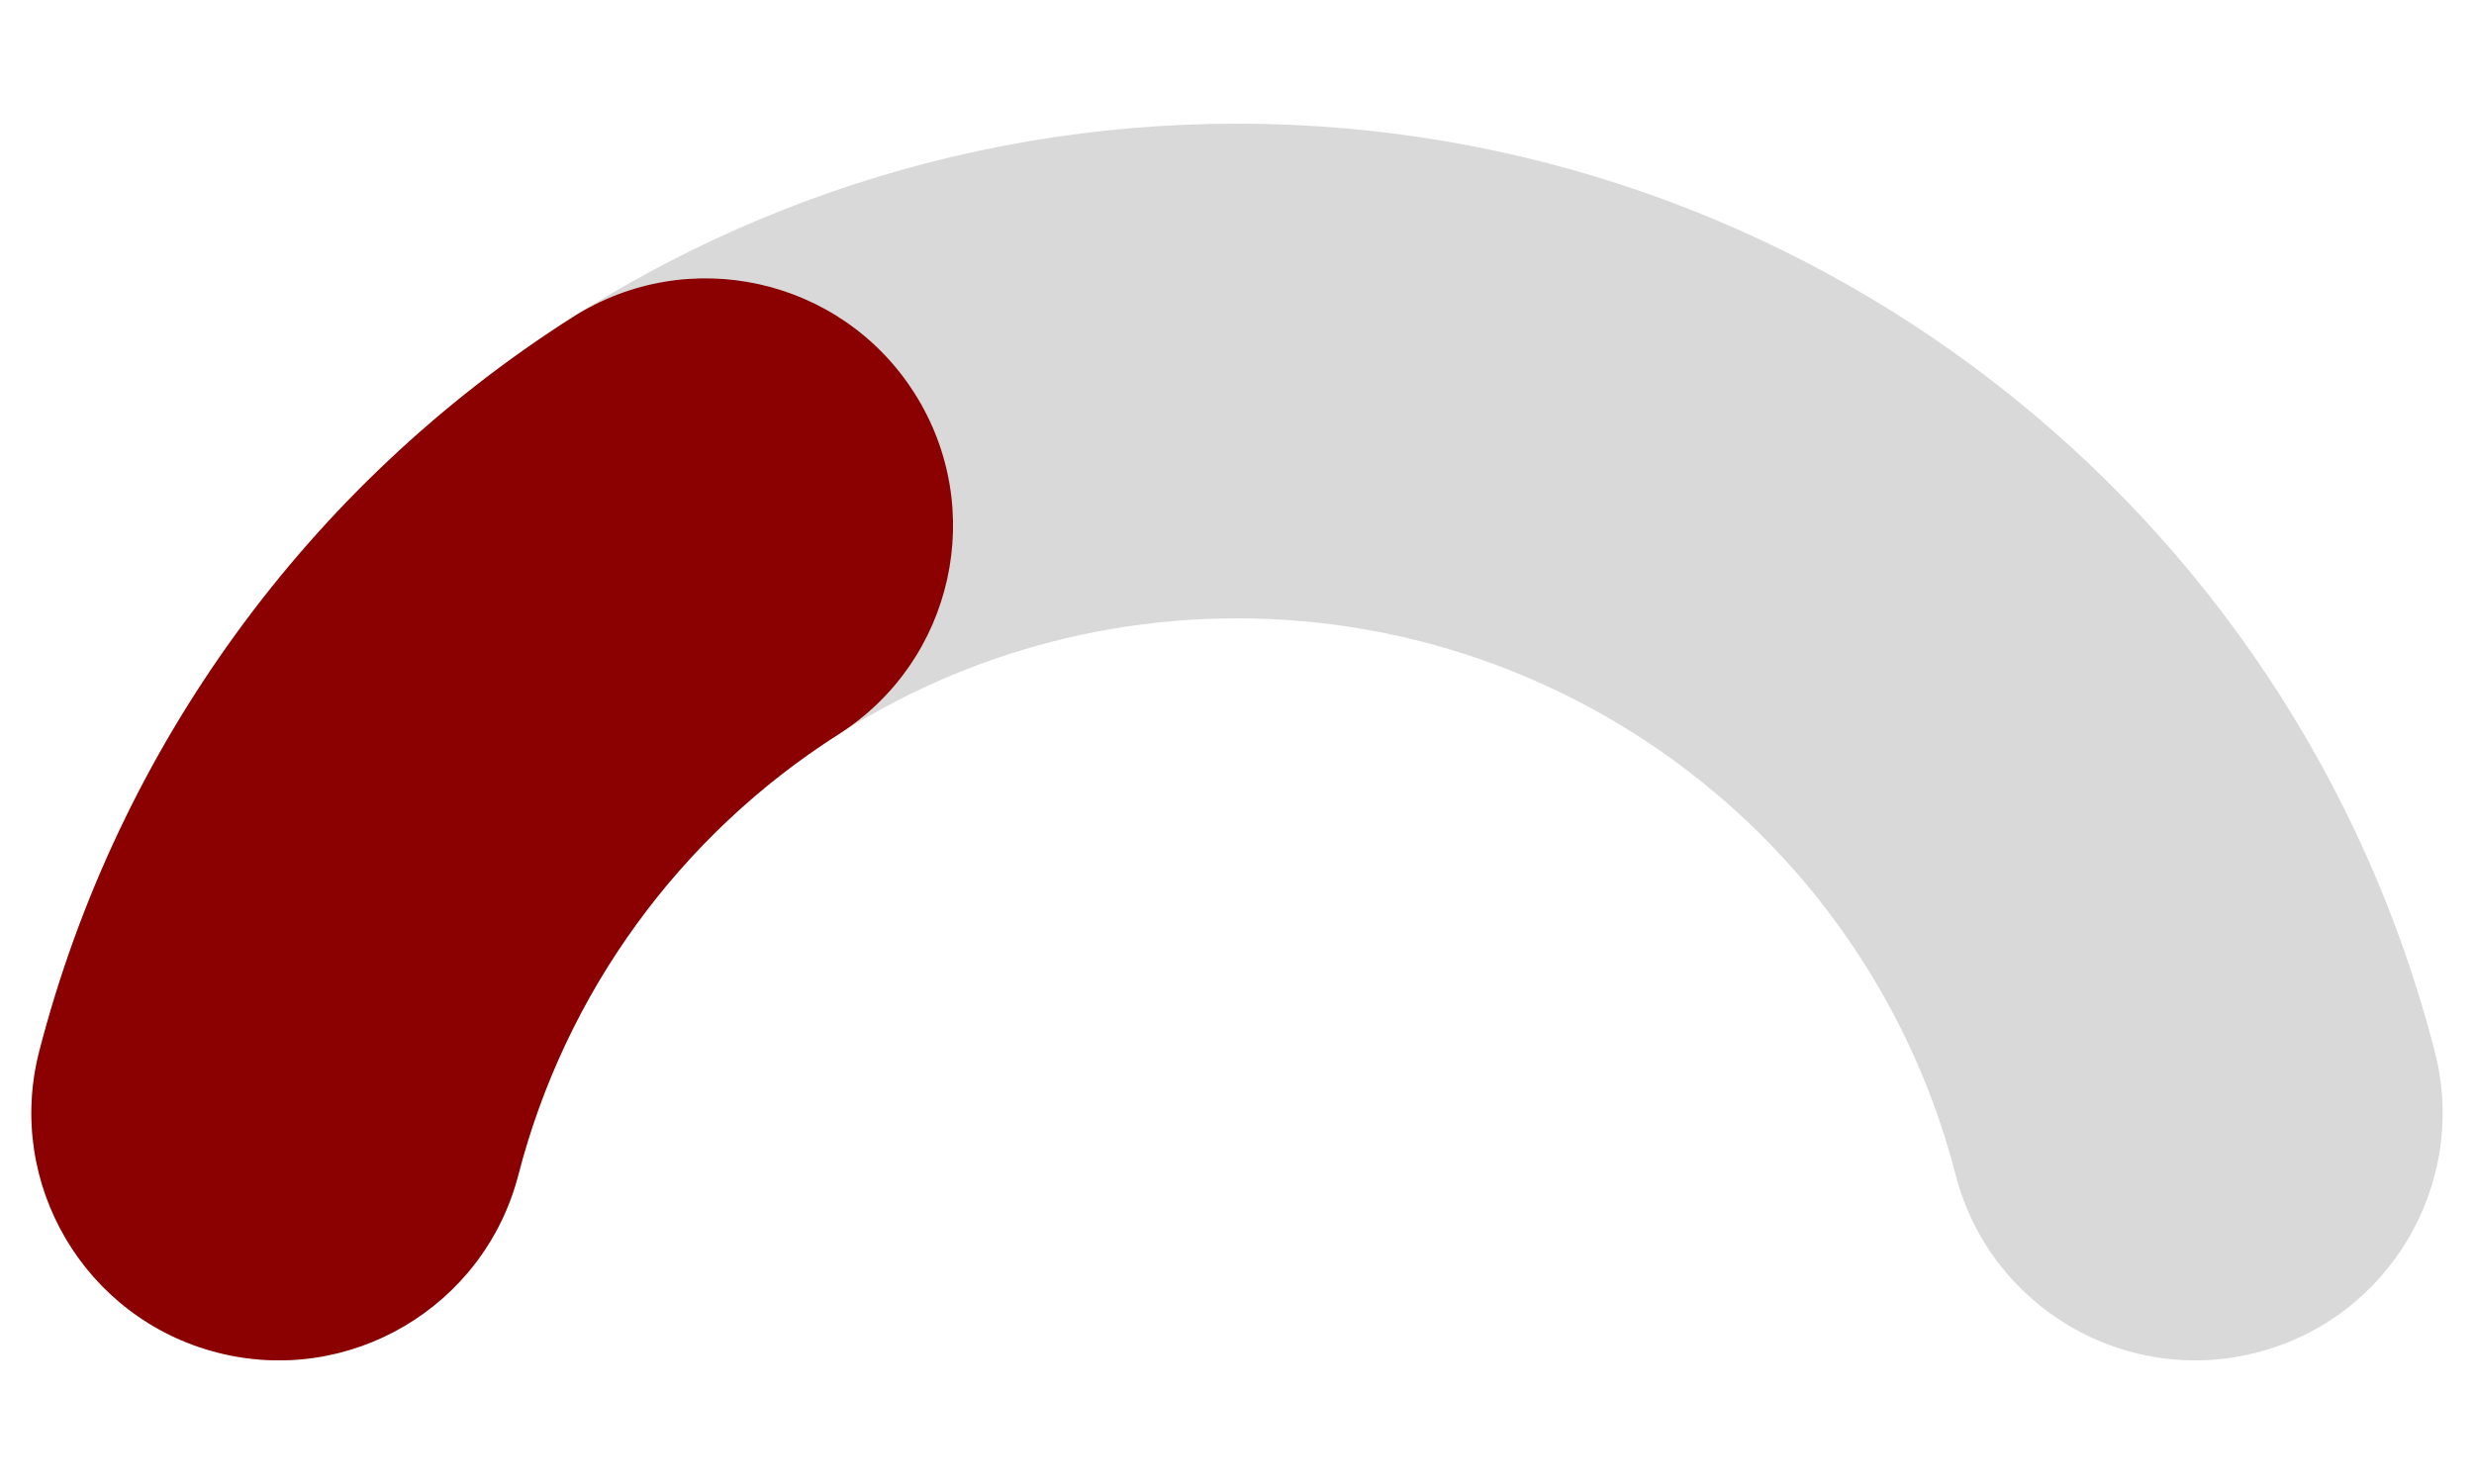 <svg xmlns="http://www.w3.org/2000/svg" xmlns:xlink="http://www.w3.org/1999/xlink" width="1000" zoomAndPan="magnify" viewBox="0 0 750 450" height="600" preserveAspectRatio="xMidYMid meet" version="1.0"><defs><clipPath id="0f59b13eff"><path d="M 9 0.5 L 741 0.5 L 741 375.559 L 9 375.559 Z M 9 0.5 " clip-rule="nonzero"/></clipPath><clipPath id="19bb9c6b9b"><path d="M 11.906 281.75 C 54.656 116.18 204 0.5 375 0.5 C 546 0.5 695.344 116.18 738.094 281.75 C 748.449 321.855 724.328 362.762 684.223 373.117 C 644.117 383.473 603.211 359.355 592.855 319.25 C 567.207 219.91 477.598 150.5 375 150.5 C 272.398 150.5 182.793 219.91 157.145 319.25 C 146.789 359.355 105.883 383.473 65.777 373.117 C 25.672 362.762 1.551 321.855 11.906 281.75 Z M 11.906 281.75 " clip-rule="nonzero"/></clipPath><clipPath id="d98511a0b2"><path d="M 0 0.5 L 732 0.5 L 732 375.559 L 0 375.559 Z M 0 0.5 " clip-rule="nonzero"/></clipPath><clipPath id="88a628d92c"><path d="M 2.906 281.75 C 45.656 116.18 195 0.5 366 0.5 C 537 0.5 686.344 116.18 729.094 281.75 C 739.449 321.855 715.328 362.762 675.223 373.117 C 635.117 383.473 594.211 359.355 583.855 319.25 C 558.207 219.91 468.598 150.5 366 150.5 C 263.398 150.5 173.793 219.91 148.145 319.25 C 137.789 359.355 96.883 383.473 56.777 373.117 C 16.672 362.762 -7.449 321.855 2.906 281.75 Z M 2.906 281.75 " clip-rule="nonzero"/></clipPath><clipPath id="2103ef526d"><rect x="0" width="732" y="0" height="376"/></clipPath><clipPath id="c546eb4129"><path d="M 9 47.375 L 289 47.375 L 289 375.559 L 9 375.559 Z M 9 47.375 " clip-rule="nonzero"/></clipPath><clipPath id="a6dc33efea"><path d="M 11.906 281.75 C 35.664 189.738 93.469 110.176 173.637 59.148 C 208.578 36.906 254.938 47.203 277.18 82.148 C 299.422 117.09 289.125 163.449 254.184 185.691 C 206.082 216.305 171.398 264.043 157.145 319.25 C 146.789 359.355 105.883 383.473 65.777 373.117 C 25.672 362.762 1.551 321.855 11.906 281.75 Z M 11.906 281.75 " clip-rule="nonzero"/></clipPath><clipPath id="5dcd0869c8"><path d="M 0 0.375 L 280 0.375 L 280 328.559 L 0 328.559 Z M 0 0.375 " clip-rule="nonzero"/></clipPath><clipPath id="2c85c7d9d0"><path d="M 2.906 234.75 C 26.664 142.738 84.469 63.176 164.637 12.148 C 199.578 -10.094 245.938 0.203 268.18 35.148 C 290.422 70.09 280.125 116.449 245.184 138.691 C 197.082 169.305 162.398 217.043 148.145 272.25 C 137.789 312.355 96.883 336.473 56.777 326.117 C 16.672 315.762 -7.449 274.855 2.906 234.75 Z M 2.906 234.75 " clip-rule="nonzero"/></clipPath><clipPath id="3e55f44427"><rect x="0" width="280" y="0" height="329"/></clipPath><clipPath id="62225ea72c"><rect x="0" width="750" y="0" height="376"/></clipPath></defs><g transform="matrix(1, 0, 0, 1, 0, 37)"><g clip-path="url(#62225ea72c)"><g clip-path="url(#0f59b13eff)"><g clip-path="url(#19bb9c6b9b)"><g transform="matrix(1, 0, 0, 1, 9, -0)"><g clip-path="url(#2103ef526d)"><g clip-path="url(#d98511a0b2)"><g clip-path="url(#88a628d92c)"><path fill="#d9d9d9" d="M -9 0.5 L 741 0.5 L 741 375.5 L -9 375.5 Z M -9 0.5 " fill-opacity="1" fill-rule="nonzero"/></g></g></g></g></g></g><g clip-path="url(#c546eb4129)"><g clip-path="url(#a6dc33efea)"><g transform="matrix(1, 0, 0, 1, 9, 47)"><g clip-path="url(#3e55f44427)"><g clip-path="url(#5dcd0869c8)"><g clip-path="url(#2c85c7d9d0)"><path fill="#8b0000" d="M -9 -46.5 L 741 -46.5 L 741 328.5 L -9 328.5 Z M -9 -46.5 " fill-opacity="1" fill-rule="nonzero"/></g></g></g></g></g></g></g></g></svg>
